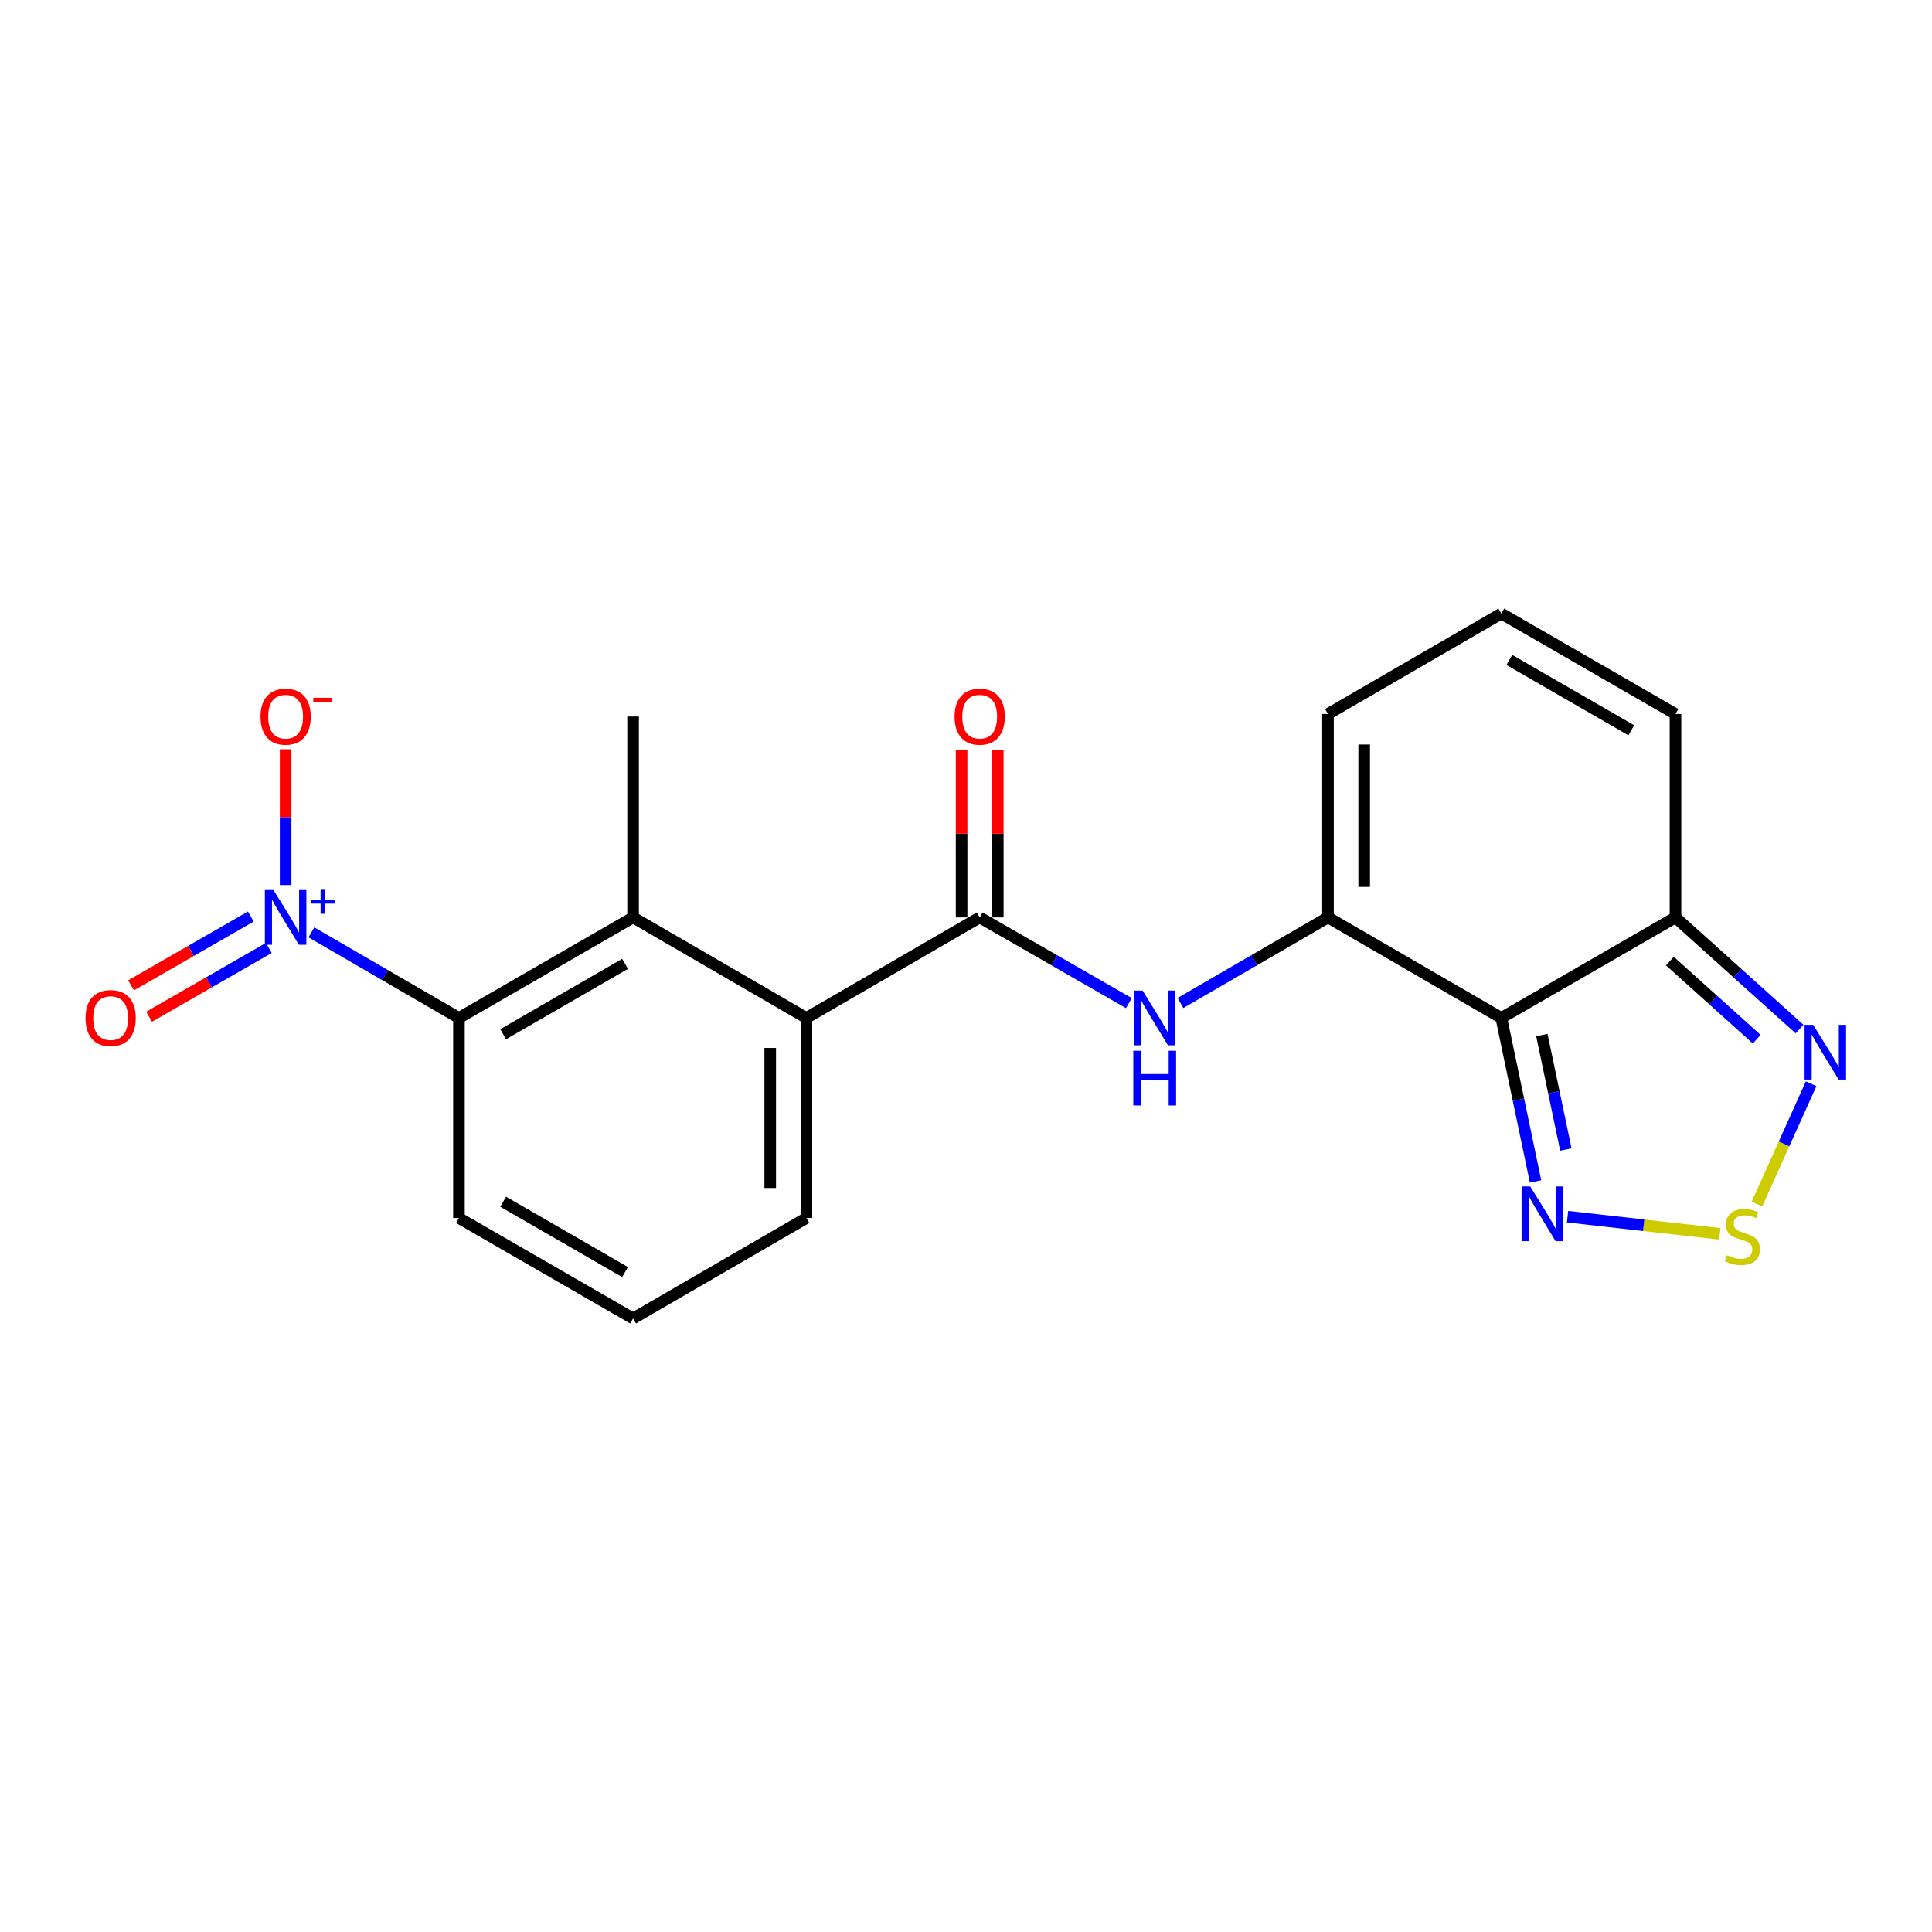 <?xml version='1.0' encoding='iso-8859-1'?>
<svg version='1.1' baseProfile='full'
              xmlns='http://www.w3.org/2000/svg'
                      xmlns:rdkit='http://www.rdkit.org/xml'
                      xmlns:xlink='http://www.w3.org/1999/xlink'
                  xml:space='preserve'
width='1000px' height='1000px' viewBox='0 0 1000 1000'>
<!-- END OF HEADER -->
<rect style='opacity:1.0;fill:#FFFFFF;stroke:none' width='1000' height='1000' x='0' y='0'> </rect>
<path class='bond-1' d='M 777.075,526.878 L 687.366,474.859' style='fill:none;fill-rule:evenodd;stroke:#000000;stroke-width:6px;stroke-linecap:butt;stroke-linejoin:miter;stroke-opacity:1' />
<path class='bond-4' d='M 777.075,526.878 L 785.94,569.201' style='fill:none;fill-rule:evenodd;stroke:#000000;stroke-width:6px;stroke-linecap:butt;stroke-linejoin:miter;stroke-opacity:1' />
<path class='bond-4' d='M 785.94,569.201 L 794.805,611.524' style='fill:none;fill-rule:evenodd;stroke:#0000FF;stroke-width:6px;stroke-linecap:butt;stroke-linejoin:miter;stroke-opacity:1' />
<path class='bond-4' d='M 798.067,535.735 L 804.273,565.361' style='fill:none;fill-rule:evenodd;stroke:#000000;stroke-width:6px;stroke-linecap:butt;stroke-linejoin:miter;stroke-opacity:1' />
<path class='bond-4' d='M 804.273,565.361 L 810.478,594.987' style='fill:none;fill-rule:evenodd;stroke:#0000FF;stroke-width:6px;stroke-linecap:butt;stroke-linejoin:miter;stroke-opacity:1' />
<path class='bond-5' d='M 777.075,526.878 L 867.221,474.859' style='fill:none;fill-rule:evenodd;stroke:#000000;stroke-width:6px;stroke-linecap:butt;stroke-linejoin:miter;stroke-opacity:1' />
<path class='bond-0' d='M 161.172,482.59 L 199.36,504.734' style='fill:none;fill-rule:evenodd;stroke:#0000FF;stroke-width:6px;stroke-linecap:butt;stroke-linejoin:miter;stroke-opacity:1' />
<path class='bond-0' d='M 199.36,504.734 L 237.549,526.878' style='fill:none;fill-rule:evenodd;stroke:#000000;stroke-width:6px;stroke-linecap:butt;stroke-linejoin:miter;stroke-opacity:1' />
<path class='bond-11' d='M 147.839,458.099 L 147.839,422.951' style='fill:none;fill-rule:evenodd;stroke:#0000FF;stroke-width:6px;stroke-linecap:butt;stroke-linejoin:miter;stroke-opacity:1' />
<path class='bond-11' d='M 147.839,422.951 L 147.839,387.803' style='fill:none;fill-rule:evenodd;stroke:#FF0000;stroke-width:6px;stroke-linecap:butt;stroke-linejoin:miter;stroke-opacity:1' />
<path class='bond-13' d='M 129.824,474.406 L 98.826,492.209' style='fill:none;fill-rule:evenodd;stroke:#0000FF;stroke-width:6px;stroke-linecap:butt;stroke-linejoin:miter;stroke-opacity:1' />
<path class='bond-13' d='M 98.826,492.209 L 67.828,510.012' style='fill:none;fill-rule:evenodd;stroke:#FF0000;stroke-width:6px;stroke-linecap:butt;stroke-linejoin:miter;stroke-opacity:1' />
<path class='bond-13' d='M 139.152,490.649 L 108.155,508.452' style='fill:none;fill-rule:evenodd;stroke:#0000FF;stroke-width:6px;stroke-linecap:butt;stroke-linejoin:miter;stroke-opacity:1' />
<path class='bond-13' d='M 108.155,508.452 L 77.157,526.255' style='fill:none;fill-rule:evenodd;stroke:#FF0000;stroke-width:6px;stroke-linecap:butt;stroke-linejoin:miter;stroke-opacity:1' />
<path class='bond-6' d='M 687.366,474.859 L 649.182,497.003' style='fill:none;fill-rule:evenodd;stroke:#000000;stroke-width:6px;stroke-linecap:butt;stroke-linejoin:miter;stroke-opacity:1' />
<path class='bond-6' d='M 649.182,497.003 L 610.999,519.147' style='fill:none;fill-rule:evenodd;stroke:#0000FF;stroke-width:6px;stroke-linecap:butt;stroke-linejoin:miter;stroke-opacity:1' />
<path class='bond-12' d='M 687.366,474.859 L 687.366,369.562' style='fill:none;fill-rule:evenodd;stroke:#000000;stroke-width:6px;stroke-linecap:butt;stroke-linejoin:miter;stroke-opacity:1' />
<path class='bond-12' d='M 706.096,459.065 L 706.096,385.356' style='fill:none;fill-rule:evenodd;stroke:#000000;stroke-width:6px;stroke-linecap:butt;stroke-linejoin:miter;stroke-opacity:1' />
<path class='bond-2' d='M 507.083,474.859 L 545.699,497.035' style='fill:none;fill-rule:evenodd;stroke:#000000;stroke-width:6px;stroke-linecap:butt;stroke-linejoin:miter;stroke-opacity:1' />
<path class='bond-2' d='M 545.699,497.035 L 584.315,519.211' style='fill:none;fill-rule:evenodd;stroke:#0000FF;stroke-width:6px;stroke-linecap:butt;stroke-linejoin:miter;stroke-opacity:1' />
<path class='bond-10' d='M 507.083,474.859 L 417.394,526.878' style='fill:none;fill-rule:evenodd;stroke:#000000;stroke-width:6px;stroke-linecap:butt;stroke-linejoin:miter;stroke-opacity:1' />
<path class='bond-16' d='M 516.448,474.859 L 516.448,431.541' style='fill:none;fill-rule:evenodd;stroke:#000000;stroke-width:6px;stroke-linecap:butt;stroke-linejoin:miter;stroke-opacity:1' />
<path class='bond-16' d='M 516.448,431.541 L 516.448,388.222' style='fill:none;fill-rule:evenodd;stroke:#FF0000;stroke-width:6px;stroke-linecap:butt;stroke-linejoin:miter;stroke-opacity:1' />
<path class='bond-16' d='M 497.718,474.859 L 497.718,431.541' style='fill:none;fill-rule:evenodd;stroke:#000000;stroke-width:6px;stroke-linecap:butt;stroke-linejoin:miter;stroke-opacity:1' />
<path class='bond-16' d='M 497.718,431.541 L 497.718,388.222' style='fill:none;fill-rule:evenodd;stroke:#FF0000;stroke-width:6px;stroke-linecap:butt;stroke-linejoin:miter;stroke-opacity:1' />
<path class='bond-3' d='M 890.178,638.641 L 850.771,634.194' style='fill:none;fill-rule:evenodd;stroke:#CCCC00;stroke-width:6px;stroke-linecap:butt;stroke-linejoin:miter;stroke-opacity:1' />
<path class='bond-3' d='M 850.771,634.194 L 811.365,629.747' style='fill:none;fill-rule:evenodd;stroke:#0000FF;stroke-width:6px;stroke-linecap:butt;stroke-linejoin:miter;stroke-opacity:1' />
<path class='bond-21' d='M 909.397,623.226 L 923.419,592.081' style='fill:none;fill-rule:evenodd;stroke:#CCCC00;stroke-width:6px;stroke-linecap:butt;stroke-linejoin:miter;stroke-opacity:1' />
<path class='bond-21' d='M 923.419,592.081 L 937.442,560.936' style='fill:none;fill-rule:evenodd;stroke:#0000FF;stroke-width:6px;stroke-linecap:butt;stroke-linejoin:miter;stroke-opacity:1' />
<path class='bond-9' d='M 867.221,474.859 L 899.33,503.737' style='fill:none;fill-rule:evenodd;stroke:#000000;stroke-width:6px;stroke-linecap:butt;stroke-linejoin:miter;stroke-opacity:1' />
<path class='bond-9' d='M 899.33,503.737 L 931.439,532.616' style='fill:none;fill-rule:evenodd;stroke:#0000FF;stroke-width:6px;stroke-linecap:butt;stroke-linejoin:miter;stroke-opacity:1' />
<path class='bond-9' d='M 864.329,497.449 L 886.805,517.664' style='fill:none;fill-rule:evenodd;stroke:#000000;stroke-width:6px;stroke-linecap:butt;stroke-linejoin:miter;stroke-opacity:1' />
<path class='bond-9' d='M 886.805,517.664 L 909.281,537.879' style='fill:none;fill-rule:evenodd;stroke:#0000FF;stroke-width:6px;stroke-linecap:butt;stroke-linejoin:miter;stroke-opacity:1' />
<path class='bond-15' d='M 867.221,474.859 L 867.221,369.562' style='fill:none;fill-rule:evenodd;stroke:#000000;stroke-width:6px;stroke-linecap:butt;stroke-linejoin:miter;stroke-opacity:1' />
<path class='bond-7' d='M 237.549,526.878 L 327.685,474.859' style='fill:none;fill-rule:evenodd;stroke:#000000;stroke-width:6px;stroke-linecap:butt;stroke-linejoin:miter;stroke-opacity:1' />
<path class='bond-7' d='M 260.432,535.298 L 323.527,498.885' style='fill:none;fill-rule:evenodd;stroke:#000000;stroke-width:6px;stroke-linecap:butt;stroke-linejoin:miter;stroke-opacity:1' />
<path class='bond-23' d='M 237.549,526.878 L 237.549,630.438' style='fill:none;fill-rule:evenodd;stroke:#000000;stroke-width:6px;stroke-linecap:butt;stroke-linejoin:miter;stroke-opacity:1' />
<path class='bond-8' d='M 327.685,474.859 L 417.394,526.878' style='fill:none;fill-rule:evenodd;stroke:#000000;stroke-width:6px;stroke-linecap:butt;stroke-linejoin:miter;stroke-opacity:1' />
<path class='bond-19' d='M 327.685,474.859 L 327.685,370.863' style='fill:none;fill-rule:evenodd;stroke:#000000;stroke-width:6px;stroke-linecap:butt;stroke-linejoin:miter;stroke-opacity:1' />
<path class='bond-18' d='M 417.394,526.878 L 417.394,630.438' style='fill:none;fill-rule:evenodd;stroke:#000000;stroke-width:6px;stroke-linecap:butt;stroke-linejoin:miter;stroke-opacity:1' />
<path class='bond-18' d='M 398.664,542.412 L 398.664,614.904' style='fill:none;fill-rule:evenodd;stroke:#000000;stroke-width:6px;stroke-linecap:butt;stroke-linejoin:miter;stroke-opacity:1' />
<path class='bond-22' d='M 687.366,369.562 L 777.075,317.563' style='fill:none;fill-rule:evenodd;stroke:#000000;stroke-width:6px;stroke-linecap:butt;stroke-linejoin:miter;stroke-opacity:1' />
<path class='bond-14' d='M 777.075,317.563 L 867.221,369.562' style='fill:none;fill-rule:evenodd;stroke:#000000;stroke-width:6px;stroke-linecap:butt;stroke-linejoin:miter;stroke-opacity:1' />
<path class='bond-14' d='M 781.238,341.588 L 844.341,377.987' style='fill:none;fill-rule:evenodd;stroke:#000000;stroke-width:6px;stroke-linecap:butt;stroke-linejoin:miter;stroke-opacity:1' />
<path class='bond-17' d='M 237.549,630.438 L 327.685,682.437' style='fill:none;fill-rule:evenodd;stroke:#000000;stroke-width:6px;stroke-linecap:butt;stroke-linejoin:miter;stroke-opacity:1' />
<path class='bond-17' d='M 260.429,622.013 L 323.524,658.412' style='fill:none;fill-rule:evenodd;stroke:#000000;stroke-width:6px;stroke-linecap:butt;stroke-linejoin:miter;stroke-opacity:1' />
<path class='bond-20' d='M 417.394,630.438 L 327.685,682.437' style='fill:none;fill-rule:evenodd;stroke:#000000;stroke-width:6px;stroke-linecap:butt;stroke-linejoin:miter;stroke-opacity:1' />
<path  class='atom-1' d='M 141.579 460.699
L 150.859 475.699
Q 151.779 477.179, 153.259 479.859
Q 154.739 482.539, 154.819 482.699
L 154.819 460.699
L 158.579 460.699
L 158.579 489.019
L 154.699 489.019
L 144.739 472.619
Q 143.579 470.699, 142.339 468.499
Q 141.139 466.299, 140.779 465.619
L 140.779 489.019
L 137.099 489.019
L 137.099 460.699
L 141.579 460.699
' fill='#0000FF'/>
<path  class='atom-1' d='M 160.955 465.804
L 165.945 465.804
L 165.945 460.55
L 168.163 460.55
L 168.163 465.804
L 173.284 465.804
L 173.284 467.705
L 168.163 467.705
L 168.163 472.985
L 165.945 472.985
L 165.945 467.705
L 160.955 467.705
L 160.955 465.804
' fill='#0000FF'/>
<path  class='atom-4' d='M 893.863 649.68
Q 894.183 649.8, 895.503 650.36
Q 896.823 650.92, 898.263 651.28
Q 899.743 651.6, 901.183 651.6
Q 903.863 651.6, 905.423 650.32
Q 906.983 649, 906.983 646.72
Q 906.983 645.16, 906.183 644.2
Q 905.423 643.24, 904.223 642.72
Q 903.023 642.2, 901.023 641.6
Q 898.503 640.84, 896.983 640.12
Q 895.503 639.4, 894.423 637.88
Q 893.383 636.36, 893.383 633.8
Q 893.383 630.24, 895.783 628.04
Q 898.223 625.84, 903.023 625.84
Q 906.303 625.84, 910.023 627.4
L 909.103 630.48
Q 905.703 629.08, 903.143 629.08
Q 900.383 629.08, 898.863 630.24
Q 897.343 631.36, 897.383 633.32
Q 897.383 634.84, 898.143 635.76
Q 898.943 636.68, 900.063 637.2
Q 901.223 637.72, 903.143 638.32
Q 905.703 639.12, 907.223 639.92
Q 908.743 640.72, 909.823 642.36
Q 910.943 643.96, 910.943 646.72
Q 910.943 650.64, 908.303 652.76
Q 905.703 654.84, 901.343 654.84
Q 898.823 654.84, 896.903 654.28
Q 895.023 653.76, 892.783 652.84
L 893.863 649.68
' fill='#CCCC00'/>
<path  class='atom-5' d='M 792.053 614.114
L 801.333 629.114
Q 802.253 630.594, 803.733 633.274
Q 805.213 635.954, 805.293 636.114
L 805.293 614.114
L 809.053 614.114
L 809.053 642.434
L 805.173 642.434
L 795.213 626.034
Q 794.053 624.114, 792.813 621.914
Q 791.613 619.714, 791.253 619.034
L 791.253 642.434
L 787.573 642.434
L 787.573 614.114
L 792.053 614.114
' fill='#0000FF'/>
<path  class='atom-7' d='M 591.406 512.718
L 600.686 527.718
Q 601.606 529.198, 603.086 531.878
Q 604.566 534.558, 604.646 534.718
L 604.646 512.718
L 608.406 512.718
L 608.406 541.038
L 604.526 541.038
L 594.566 524.638
Q 593.406 522.718, 592.166 520.518
Q 590.966 518.318, 590.606 517.638
L 590.606 541.038
L 586.926 541.038
L 586.926 512.718
L 591.406 512.718
' fill='#0000FF'/>
<path  class='atom-7' d='M 586.586 543.87
L 590.426 543.87
L 590.426 555.91
L 604.906 555.91
L 604.906 543.87
L 608.746 543.87
L 608.746 572.19
L 604.906 572.19
L 604.906 559.11
L 590.426 559.11
L 590.426 572.19
L 586.586 572.19
L 586.586 543.87
' fill='#0000FF'/>
<path  class='atom-10' d='M 938.527 530.461
L 947.807 545.461
Q 948.727 546.941, 950.207 549.621
Q 951.687 552.301, 951.767 552.461
L 951.767 530.461
L 955.527 530.461
L 955.527 558.781
L 951.647 558.781
L 941.687 542.381
Q 940.527 540.461, 939.287 538.261
Q 938.087 536.061, 937.727 535.381
L 937.727 558.781
L 934.047 558.781
L 934.047 530.461
L 938.527 530.461
' fill='#0000FF'/>
<path  class='atom-12' d='M 134.839 370.943
Q 134.839 364.143, 138.199 360.343
Q 141.559 356.543, 147.839 356.543
Q 154.119 356.543, 157.479 360.343
Q 160.839 364.143, 160.839 370.943
Q 160.839 377.823, 157.439 381.743
Q 154.039 385.623, 147.839 385.623
Q 141.599 385.623, 138.199 381.743
Q 134.839 377.863, 134.839 370.943
M 147.839 382.423
Q 152.159 382.423, 154.479 379.543
Q 156.839 376.623, 156.839 370.943
Q 156.839 365.383, 154.479 362.583
Q 152.159 359.743, 147.839 359.743
Q 143.519 359.743, 141.159 362.543
Q 138.839 365.343, 138.839 370.943
Q 138.839 376.663, 141.159 379.543
Q 143.519 382.423, 147.839 382.423
' fill='#FF0000'/>
<path  class='atom-12' d='M 162.159 361.165
L 171.848 361.165
L 171.848 363.277
L 162.159 363.277
L 162.159 361.165
' fill='#FF0000'/>
<path  class='atom-14' d='M 44.266 526.958
Q 44.266 520.158, 47.626 516.358
Q 50.986 512.558, 57.266 512.558
Q 63.546 512.558, 66.906 516.358
Q 70.266 520.158, 70.266 526.958
Q 70.266 533.838, 66.866 537.758
Q 63.466 541.638, 57.266 541.638
Q 51.026 541.638, 47.626 537.758
Q 44.266 533.878, 44.266 526.958
M 57.266 538.438
Q 61.586 538.438, 63.906 535.558
Q 66.266 532.638, 66.266 526.958
Q 66.266 521.398, 63.906 518.598
Q 61.586 515.758, 57.266 515.758
Q 52.946 515.758, 50.586 518.558
Q 48.266 521.358, 48.266 526.958
Q 48.266 532.678, 50.586 535.558
Q 52.946 538.438, 57.266 538.438
' fill='#FF0000'/>
<path  class='atom-17' d='M 494.083 370.943
Q 494.083 364.143, 497.443 360.343
Q 500.803 356.543, 507.083 356.543
Q 513.363 356.543, 516.723 360.343
Q 520.083 364.143, 520.083 370.943
Q 520.083 377.823, 516.683 381.743
Q 513.283 385.623, 507.083 385.623
Q 500.843 385.623, 497.443 381.743
Q 494.083 377.863, 494.083 370.943
M 507.083 382.423
Q 511.403 382.423, 513.723 379.543
Q 516.083 376.623, 516.083 370.943
Q 516.083 365.383, 513.723 362.583
Q 511.403 359.743, 507.083 359.743
Q 502.763 359.743, 500.403 362.543
Q 498.083 365.343, 498.083 370.943
Q 498.083 376.663, 500.403 379.543
Q 502.763 382.423, 507.083 382.423
' fill='#FF0000'/>
</svg>
